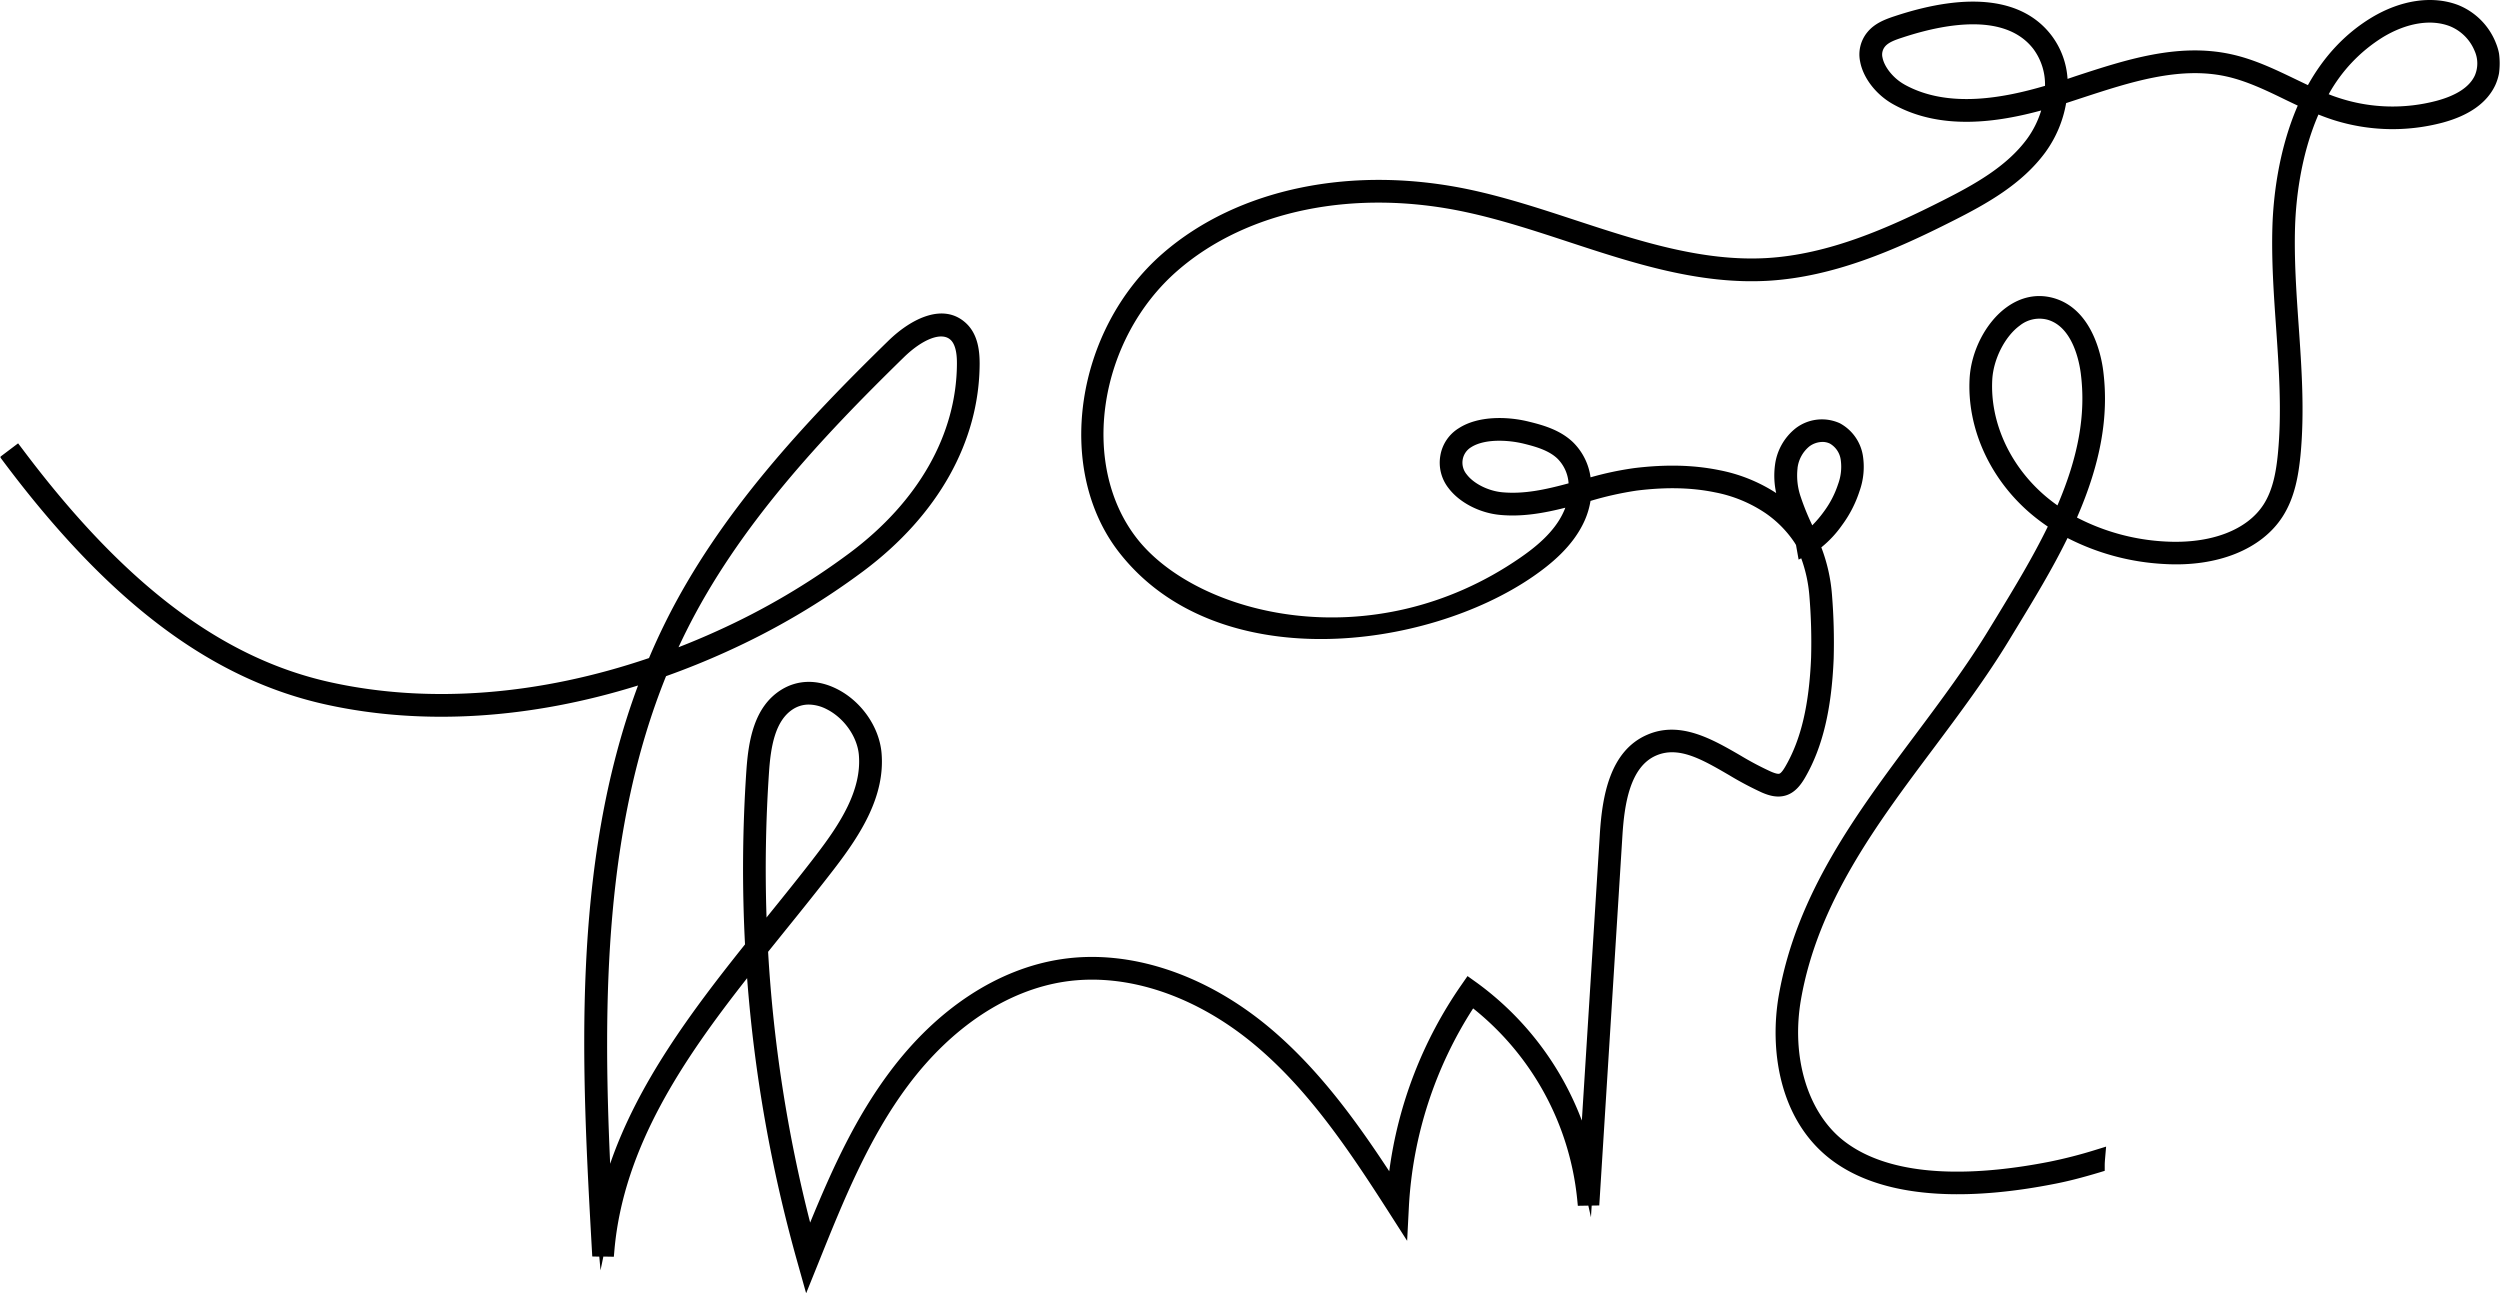 <svg xmlns="http://www.w3.org/2000/svg" xmlns:xlink="http://www.w3.org/1999/xlink" width="953" height="493" viewBox="0 0 953 493">
  <defs>
    <mask id="a" x="0" y="-17" width="953" height="523" maskUnits="userSpaceOnUse">
      <g transform="translate(0 -17)">
        <polygon points="0 0 953 0 953 523 0 523 0 0" fill="#fff" fill-rule="evenodd"/>
      </g>
    </mask>
  </defs>
  <g mask="url(#a)">
    <path d="M943.41,45.76c-2,4.35-6.92,7.6-14.56,9.66a65.64,65.64,0,0,1-36.36-.8c-1.52-.48-3.11-1-4.79-1.7a59.44,59.44,0,0,1,20.65-21.74c9-5.43,18.26-7,25.54-4.19a17.18,17.18,0,0,1,9.43,9.4,11.66,11.66,0,0,1,.09,9.37ZM784.3,209.66a62.68,62.68,0,0,1-5.25-4.12c-13.14-11.52-20.46-27.9-19.6-43.81.43-7.87,4.86-16.55,10.53-20.65a12,12,0,0,1,10.39-2.24c9.82,2.66,12.29,16.34,12.82,20.47,2,15.55-.87,31.62-8.89,50.35ZM725.9,49.17c-4.1-2.29-7.58-6.57-8.28-10.19a4.8,4.8,0,0,1,.91-4.19c1.3-1.62,3.77-2.53,6.63-3.46,10.18-3.36,19.27-5.06,27-5.06,10.47,0,18.21,3.18,23,9.45a22.73,22.73,0,0,1,4.4,14c-15.4,4.52-36.89,8.85-53.66-.54ZM572.63,204.65h0c-5.31-.5-10.86-3.29-13.5-6.78a7,7,0,0,1-1.54-5.74,6.84,6.84,0,0,1,3.21-4.65c2.51-1.61,6.22-2.47,10.75-2.47a40.36,40.36,0,0,1,9.22,1.1c4.53,1.11,9.63,2.55,12.93,5.72a14.55,14.55,0,0,1,4.24,9.42c-8.9,2.41-17,4.17-25.3,3.4Zm112.58-9.16h0a12.61,12.61,0,0,1,4.53-8.33,8.46,8.46,0,0,1,5-1.69,6.31,6.31,0,0,1,2.84.64,8.45,8.45,0,0,1,4.1,6.12,19.08,19.08,0,0,1-1,9.33A36.49,36.49,0,0,1,695.28,212a43,43,0,0,1-4.45,5.26l-.38-.85a91.14,91.14,0,0,1-4-9.95,25,25,0,0,1-1.22-11Zm-393,171.3a548.81,548.81,0,0,1,.94-55.46h0c.64-9.4,2.23-19.59,9.16-24a11.11,11.11,0,0,1,6-1.75,15.23,15.23,0,0,1,6.74,1.73c6.68,3.32,11.76,10.52,12.35,17.49,1.14,13.38-7.13,26.19-16.23,38.05-6,7.86-12.48,15.84-18.71,23.57ZM261.45,257.91c20-40.27,51.81-74.16,83.17-104.78,6.91-6.72,14.3-9.84,17.78-6.54,2.41,2.28,2.38,7.41,2.38,9.1-.14,26.84-14.61,52.42-40.75,72a271.44,271.44,0,0,1-50.84,29.92c-4.8,2.18-9.66,4.22-14.54,6.12.91-1.95,1.84-3.9,2.8-5.83ZM951.33,33.13A25.76,25.76,0,0,0,937,18.9c-9.77-3.71-21.83-1.93-33.07,4.87-9.87,6-18,14.61-24.15,25.68-1.57-.74-3.17-1.51-4.89-2.34-7.72-3.71-15.7-7.56-24.45-9.45-20.18-4.4-40.1,2.11-59.34,8.41l-2.95,1A30.61,30.61,0,0,0,782,30.47c-10.79-14.11-31.37-16.66-59.57-7.36-3.86,1.26-7.87,2.79-10.65,6.24a13.33,13.33,0,0,0-2.67,11.26c1.19,6.2,6.12,12.53,12.53,16.11C740,67,761.8,63.53,778.1,59.11a36.22,36.22,0,0,1-5.37,10.81c-7.82,10.64-20.2,17.47-32.22,23.55-20.87,10.56-43.44,20.52-67,21.9-24.6,1.43-49.08-6.6-72.74-14.36-13-4.27-26.42-8.69-40-11.62-45-9.68-88.88-.66-117.5,24.19-33.52,29.13-41.3,82.39-16.65,114,37.12,47.6,116.95,37.41,157.84,9.15,6.28-4.35,15.14-11.28,19.58-21.23a30.53,30.53,0,0,0,2.26-7.55A125.52,125.52,0,0,1,624,204c11.12-1.37,20.84-1.15,29.73.68a51.85,51.85,0,0,1,19.3,7.95,41.87,41.87,0,0,1,7.75,6.9,40.57,40.57,0,0,1,3.46,4.55,4.54,4.54,0,0,0,.39.63l1,5.61,1-.49a54.29,54.29,0,0,1,3.12,14.48,213.84,213.84,0,0,1,.64,23.31c-.73,18-3.82,31.19-9.72,41.41-.42.72-1.52,2.63-2.38,2.9-.38.11-1.23.07-3.19-.78A116.78,116.78,0,0,1,663.47,305c-10.77-6.25-23-13.33-35.52-7.92-14.32,6.16-17.19,23.47-18.09,37.85L603,444.16a115.37,115.37,0,0,0-40-52.52l-3.58-2.56-2.5,3.61a161.44,161.44,0,0,0-27.34,70.8c-12.75-19.41-27-39.06-45.52-54.63-24.5-20.56-53.45-30.11-79.37-26.23-24.22,3.6-47.47,18.84-65.47,42.92-12.92,17.27-21.71,36.36-30.39,57.5A543.55,543.55,0,0,1,292.8,379.83l6.54-8.13C305.57,364,312,356,318.05,348.14c10.17-13.23,19.38-27.73,18-44.05-.85-10-7.73-19.84-17.12-24.51-7.4-3.69-14.95-3.52-21.24.45-10.2,6.45-12.38,19.14-13.17,30.71A555.11,555.11,0,0,0,284,377c-20.45,25.59-40.84,52.92-51.41,83.63-2.84-63-2-128.2,21.31-185.88,7.66-2.73,15.35-5.83,22.87-9.24a280.29,280.29,0,0,0,52.46-30.88c28.36-21.26,44.06-49.28,44.21-78.9,0-4.54-.49-11.08-5.08-15.43-8.6-8.13-21-1.91-29.75,6.64-31.92,31.15-64.28,65.68-84.88,107.12-2.24,4.52-4.37,9.15-6.33,13.79-41.79,14.21-83.55,17.45-120.81,9.36-41.73-9-79.2-37.31-117.93-88.89L6.9,186,0,191.21l1.73,2.31c40.05,53.34,79.13,82.63,123,92.15,36.67,8,77.52,5.41,118.49-7.37-25.76,69.17-21.43,146.51-17.6,215l.15,2.67,2.68.06.47,5.22L230,496l4,.07.23-2.67c3.5-39.2,26.33-72.67,50.57-103.53a552.91,552.91,0,0,0,19.07,107.91L307.3,510l4.75-11.77c9.34-23.24,19-47.28,34.13-67.5,16.63-22.23,37.87-36.28,59.81-39.54,23.57-3.49,50,5.37,72.55,24.3,20.21,16.95,35.47,39.55,50.6,63.16L536.4,490l.69-13.42a154.87,154.87,0,0,1,24.47-75.18A106.76,106.76,0,0,1,601.21,474l.26,2.65,4-.07,1,4.43.28-4.44,2.89-.05,8.83-141.08c.75-11.91,2.89-26.14,12.87-30.44,8.59-3.69,17.48,1.48,27.77,7.46a124.81,124.81,0,0,0,12.53,6.65c2.48,1.07,5.76,2.17,9.22,1.08s5.68-4.08,7.26-6.82c6.63-11.47,10.09-25.9,10.88-45.39a225.69,225.69,0,0,0-.65-24.26,64.29,64.29,0,0,0-4.06-18.06,41.55,41.55,0,0,0,7.93-8.52,45.1,45.1,0,0,0,6.63-12.92,27.48,27.48,0,0,0,1.27-13.58,17.12,17.12,0,0,0-8.74-12.28,16.46,16.46,0,0,0-16.86,1.89,21.3,21.3,0,0,0-7.89,14,31.06,31.06,0,0,0,.45,10.7,61.06,61.06,0,0,0-21.61-8.71c-9.77-2-20.43-2.28-32.52-.8a121.58,121.58,0,0,0-16.63,3.52,23.14,23.14,0,0,0-6.68-13.37c-4.84-4.64-11.24-6.5-16.85-7.86-8-2-19.25-2.33-26.71,2.51a15.19,15.19,0,0,0-7,10.32,15.69,15.69,0,0,0,3.12,12.54c4.12,5.46,11.82,9.46,19.61,10.18,8.54.82,16.92-.72,24.88-2.74a13.79,13.79,0,0,1-.58,1.43c-3.54,8-11.16,13.88-16.59,17.63-56.52,39.06-123.18,22-146.12-7.34-22-28.15-14.71-75.87,15.51-102.12,26.55-23.07,67.67-31.41,110-22.26,13.13,2.82,26.35,7.16,39.27,11.41,24.34,8,49.56,16.24,75.8,14.74,25.14-1.47,48.7-11.83,70.42-22.82,13-6.55,26.34-14,35.28-26.14a44.86,44.86,0,0,0,7.93-18.77l6.1-2c18.16-5.94,36.95-12.09,54.84-8.19,7.75,1.69,15.26,5.3,22.84,9q2.24,1.08,4.51,2.15c-7.65,17.59-9.34,36.09-9.65,45.83-.41,13,.5,26,1.39,38.69,1.1,15.87,2.24,32.29.69,48.19-.62,6.31-1.75,13.54-5.43,19.3-6.27,9.82-20.18,15.1-37.4,14.16a82.33,82.33,0,0,1-33.76-9.14c9-20.68,12.23-38.54,10-56-.69-5.47-4.15-23.65-19.13-27.73-6.1-1.64-12.21-.41-17.71,3.58-7.86,5.69-13.52,16.62-14.09,27.19-1,18.56,7.4,37.54,22.52,50.8a74.35,74.35,0,0,0,7.29,5.6c-5.78,11.87-12.68,23.21-19.36,34.21l-2.82,4.61c-8.48,14-18.65,27.61-28.49,40.78-22.17,29.66-45.09,60.32-51.87,99.08-3.49,20-.24,46.82,19.39,62.23,22.35,17.51,58.78,14.95,85.41,9.71,5.3-1,11-2.49,17.44-4.42l2-.61,0-2.11c0-.93.08-1.88.16-2.85l.37-4.27-4.08,1.26a176.56,176.56,0,0,1-17.62,4.52c-24.85,4.88-58.63,7.45-78.39-8.05-13.7-10.74-20.06-31.91-16.21-53.92C693,361.1,715.33,331.28,737,302.35c9.94-13.3,20.22-27.05,28.91-41.39l2.85-4.69c6.66-10.95,13.54-22.25,19.38-34.18A91.08,91.08,0,0,0,825,232c20.31,1.21,37.19-5.62,45.17-18.14,4.67-7.3,6-15.78,6.76-23.12,1.62-16.65.45-33.44-.68-49.66-.87-12.42-1.76-25.25-1.37-37.78.3-9.13,1.86-26.42,8.91-42.64,2.16.87,4.16,1.59,6.08,2.19a74.47,74.47,0,0,0,41.2.91c10.23-2.75,17-7.58,20.16-14.36a20.19,20.19,0,0,0,.08-16.29Z" transform="translate(0 -17)" fill-rule="evenodd"/>
  </g>
</svg>
